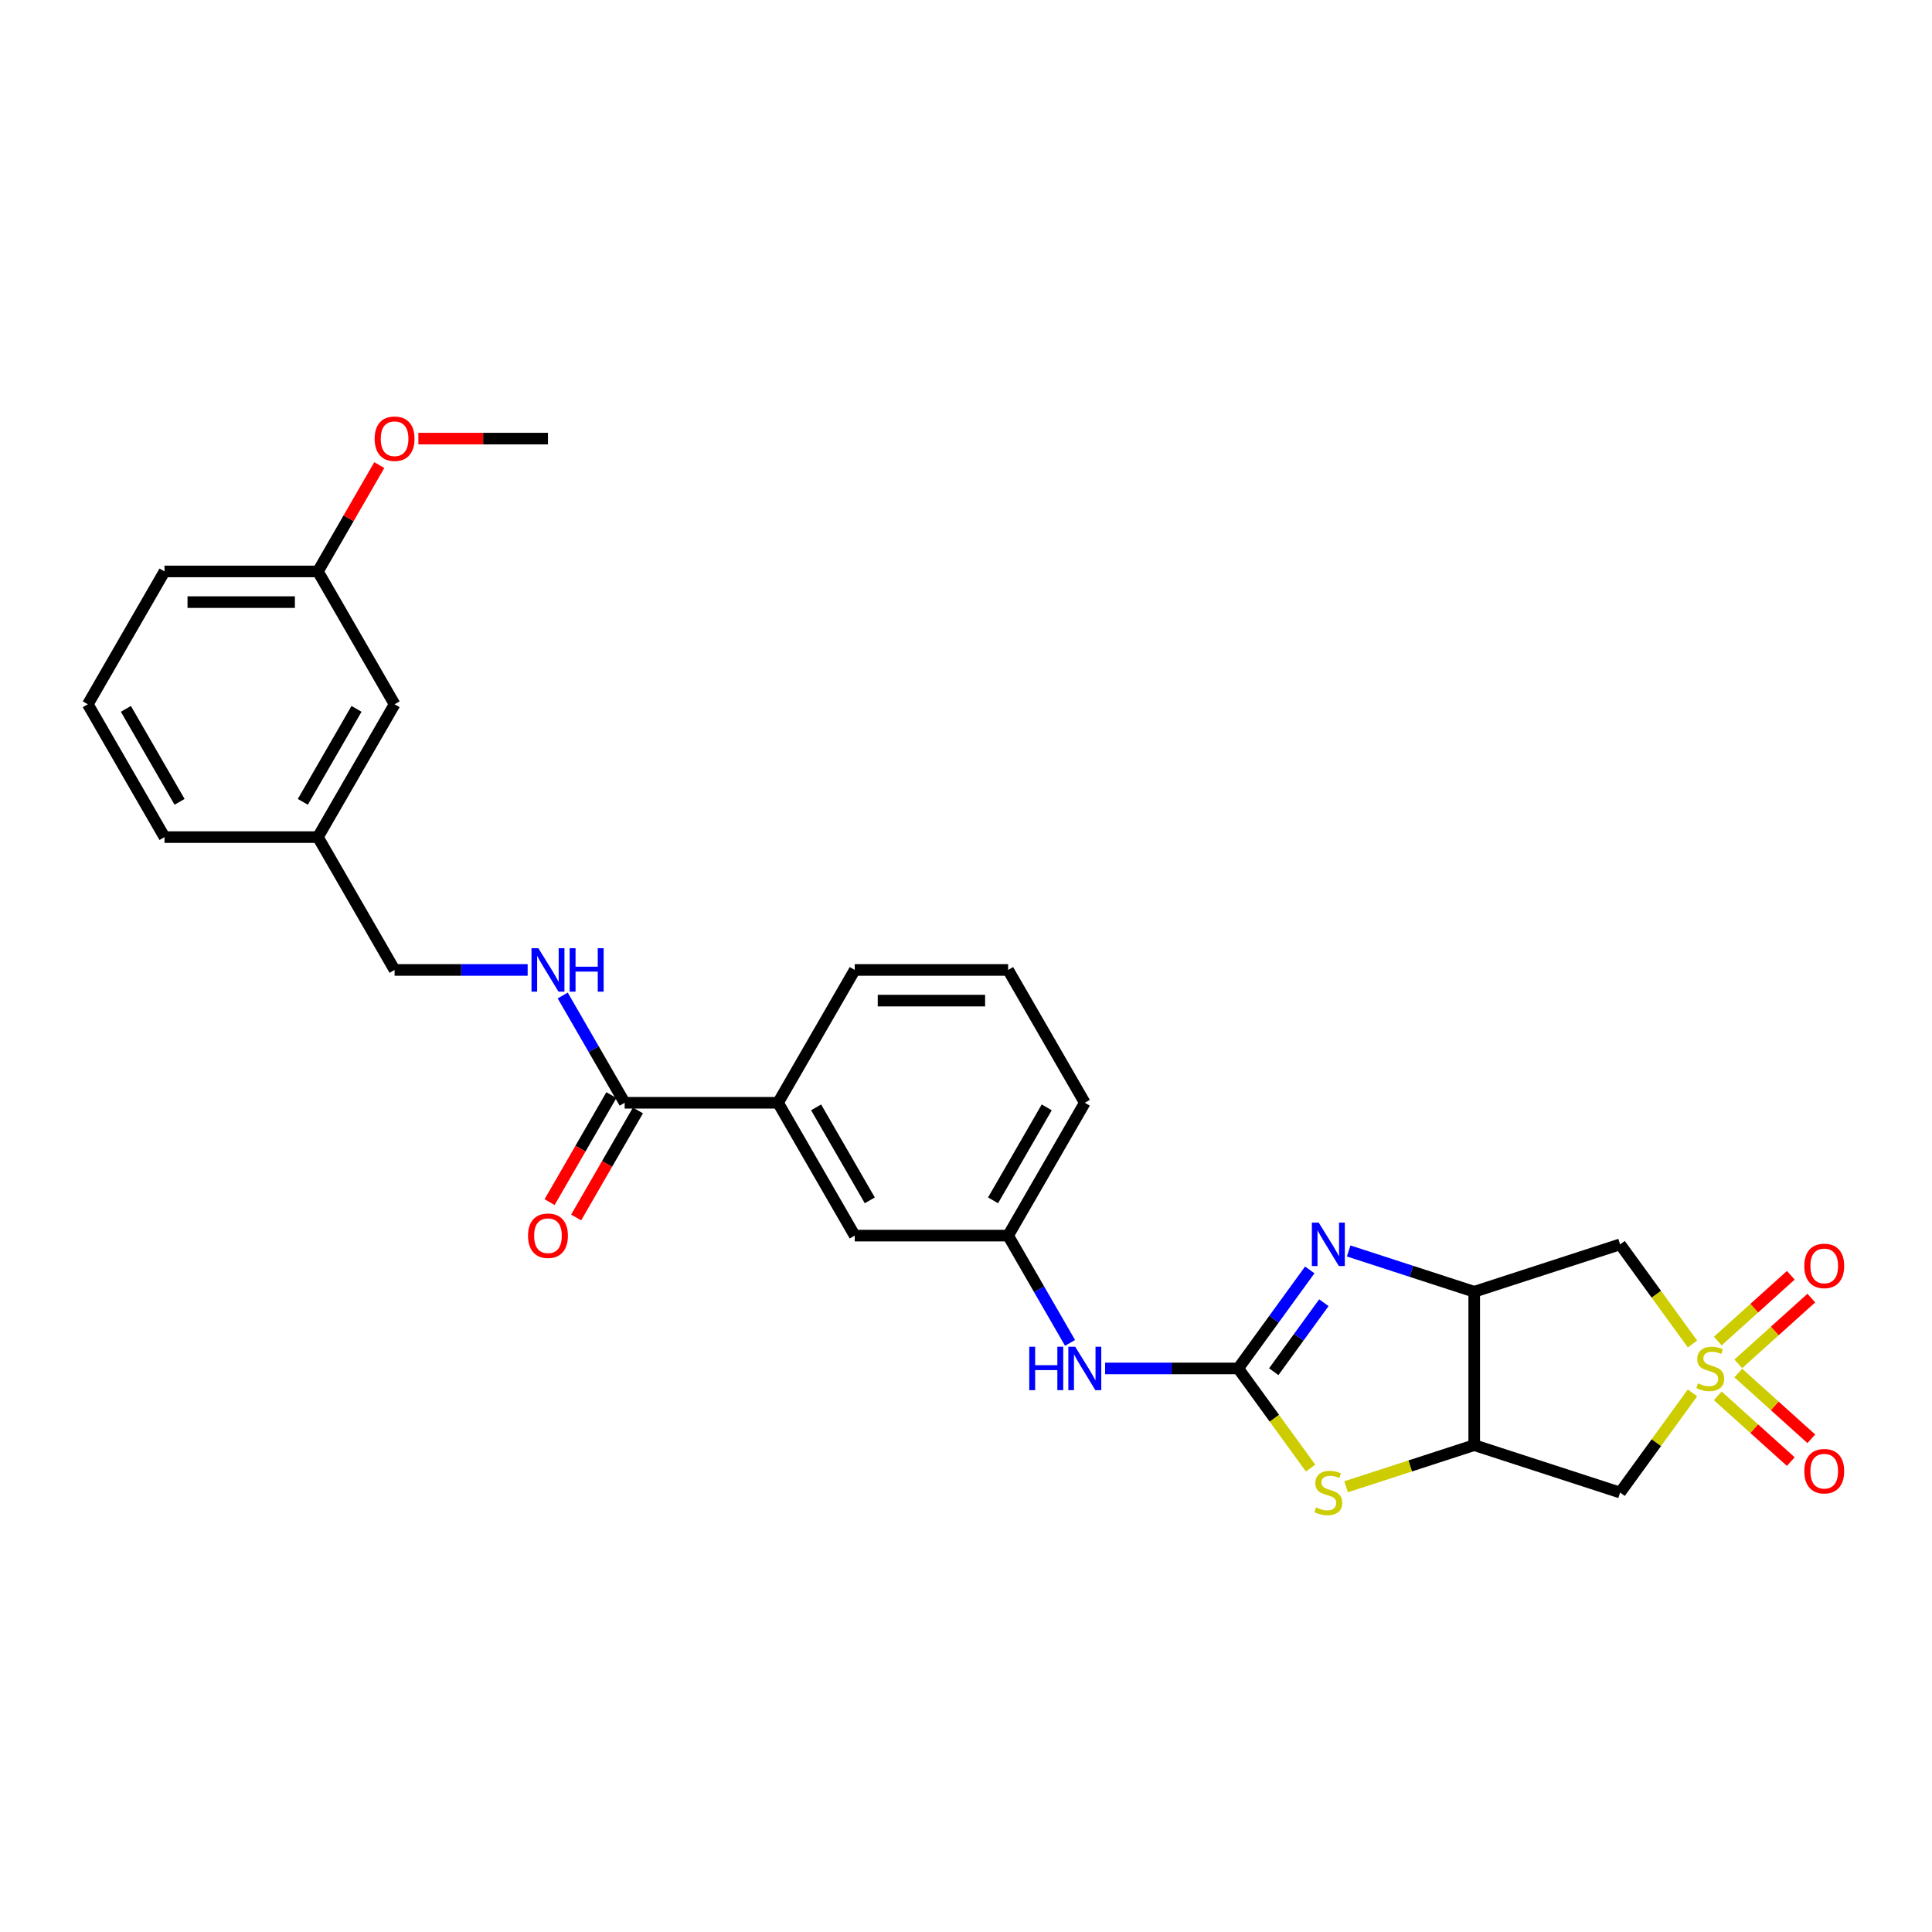 <?xml version='1.0' encoding='iso-8859-1'?>
<svg version='1.1' baseProfile='full'
              xmlns='http://www.w3.org/2000/svg'
                      xmlns:rdkit='http://www.rdkit.org/xml'
                      xmlns:xlink='http://www.w3.org/1999/xlink'
                  xml:space='preserve'
width='1000px' height='1000px' viewBox='0 0 1000 1000'>
<!-- END OF HEADER -->
<rect style='opacity:1.0;fill:#FFFFFF;stroke:none' width='1000' height='1000' x='0' y='0'> </rect>
<path class='bond-5' d='M 876.032,695.65 L 857.297,669.863' style='fill:none;fill-rule:evenodd;stroke:#CCCC00;stroke-width:6px;stroke-linecap:butt;stroke-linejoin:miter;stroke-opacity:1' />
<path class='bond-5' d='M 857.297,669.863 L 838.561,644.076' style='fill:none;fill-rule:evenodd;stroke:#000000;stroke-width:6px;stroke-linecap:butt;stroke-linejoin:miter;stroke-opacity:1' />
<path class='bond-6' d='M 876.032,720.958 L 857.297,746.745' style='fill:none;fill-rule:evenodd;stroke:#CCCC00;stroke-width:6px;stroke-linecap:butt;stroke-linejoin:miter;stroke-opacity:1' />
<path class='bond-6' d='M 857.297,746.745 L 838.561,772.533' style='fill:none;fill-rule:evenodd;stroke:#000000;stroke-width:6px;stroke-linecap:butt;stroke-linejoin:miter;stroke-opacity:1' />
<path class='bond-9' d='M 899.731,705.926 L 918.636,688.904' style='fill:none;fill-rule:evenodd;stroke:#CCCC00;stroke-width:6px;stroke-linecap:butt;stroke-linejoin:miter;stroke-opacity:1' />
<path class='bond-9' d='M 918.636,688.904 L 937.541,671.883' style='fill:none;fill-rule:evenodd;stroke:#FF0000;stroke-width:6px;stroke-linecap:butt;stroke-linejoin:miter;stroke-opacity:1' />
<path class='bond-9' d='M 889.107,694.126 L 908.011,677.105' style='fill:none;fill-rule:evenodd;stroke:#CCCC00;stroke-width:6px;stroke-linecap:butt;stroke-linejoin:miter;stroke-opacity:1' />
<path class='bond-9' d='M 908.011,677.105 L 926.916,660.083' style='fill:none;fill-rule:evenodd;stroke:#FF0000;stroke-width:6px;stroke-linecap:butt;stroke-linejoin:miter;stroke-opacity:1' />
<path class='bond-10' d='M 889.107,722.482 L 908.011,739.504' style='fill:none;fill-rule:evenodd;stroke:#CCCC00;stroke-width:6px;stroke-linecap:butt;stroke-linejoin:miter;stroke-opacity:1' />
<path class='bond-10' d='M 908.011,739.504 L 926.916,756.525' style='fill:none;fill-rule:evenodd;stroke:#FF0000;stroke-width:6px;stroke-linecap:butt;stroke-linejoin:miter;stroke-opacity:1' />
<path class='bond-10' d='M 899.731,710.682 L 918.636,727.704' style='fill:none;fill-rule:evenodd;stroke:#CCCC00;stroke-width:6px;stroke-linecap:butt;stroke-linejoin:miter;stroke-opacity:1' />
<path class='bond-10' d='M 918.636,727.704 L 937.541,744.726' style='fill:none;fill-rule:evenodd;stroke:#FF0000;stroke-width:6px;stroke-linecap:butt;stroke-linejoin:miter;stroke-opacity:1' />
<path class='bond-0' d='M 640.886,708.304 L 659.622,734.092' style='fill:none;fill-rule:evenodd;stroke:#000000;stroke-width:6px;stroke-linecap:butt;stroke-linejoin:miter;stroke-opacity:1' />
<path class='bond-0' d='M 659.622,734.092 L 678.357,759.879' style='fill:none;fill-rule:evenodd;stroke:#CCCC00;stroke-width:6px;stroke-linecap:butt;stroke-linejoin:miter;stroke-opacity:1' />
<path class='bond-8' d='M 640.886,708.304 L 606.446,708.304' style='fill:none;fill-rule:evenodd;stroke:#000000;stroke-width:6px;stroke-linecap:butt;stroke-linejoin:miter;stroke-opacity:1' />
<path class='bond-8' d='M 606.446,708.304 L 572.006,708.304' style='fill:none;fill-rule:evenodd;stroke:#0000FF;stroke-width:6px;stroke-linecap:butt;stroke-linejoin:miter;stroke-opacity:1' />
<path class='bond-29' d='M 640.886,708.304 L 659.413,682.803' style='fill:none;fill-rule:evenodd;stroke:#000000;stroke-width:6px;stroke-linecap:butt;stroke-linejoin:miter;stroke-opacity:1' />
<path class='bond-29' d='M 659.413,682.803 L 677.941,657.302' style='fill:none;fill-rule:evenodd;stroke:#0000FF;stroke-width:6px;stroke-linecap:butt;stroke-linejoin:miter;stroke-opacity:1' />
<path class='bond-29' d='M 659.29,709.987 L 672.259,692.136' style='fill:none;fill-rule:evenodd;stroke:#000000;stroke-width:6px;stroke-linecap:butt;stroke-linejoin:miter;stroke-opacity:1' />
<path class='bond-29' d='M 672.259,692.136 L 685.228,674.285' style='fill:none;fill-rule:evenodd;stroke:#0000FF;stroke-width:6px;stroke-linecap:butt;stroke-linejoin:miter;stroke-opacity:1' />
<path class='bond-1' d='M 698.062,647.491 L 730.559,658.05' style='fill:none;fill-rule:evenodd;stroke:#0000FF;stroke-width:6px;stroke-linecap:butt;stroke-linejoin:miter;stroke-opacity:1' />
<path class='bond-1' d='M 730.559,658.05 L 763.056,668.609' style='fill:none;fill-rule:evenodd;stroke:#000000;stroke-width:6px;stroke-linecap:butt;stroke-linejoin:miter;stroke-opacity:1' />
<path class='bond-2' d='M 763.056,668.609 L 838.561,644.076' style='fill:none;fill-rule:evenodd;stroke:#000000;stroke-width:6px;stroke-linecap:butt;stroke-linejoin:miter;stroke-opacity:1' />
<path class='bond-28' d='M 763.056,668.609 L 763.056,748' style='fill:none;fill-rule:evenodd;stroke:#000000;stroke-width:6px;stroke-linecap:butt;stroke-linejoin:miter;stroke-opacity:1' />
<path class='bond-3' d='M 763.056,748 L 838.561,772.533' style='fill:none;fill-rule:evenodd;stroke:#000000;stroke-width:6px;stroke-linecap:butt;stroke-linejoin:miter;stroke-opacity:1' />
<path class='bond-4' d='M 763.056,748 L 729.9,758.773' style='fill:none;fill-rule:evenodd;stroke:#000000;stroke-width:6px;stroke-linecap:butt;stroke-linejoin:miter;stroke-opacity:1' />
<path class='bond-4' d='M 729.9,758.773 L 696.744,769.546' style='fill:none;fill-rule:evenodd;stroke:#CCCC00;stroke-width:6px;stroke-linecap:butt;stroke-linejoin:miter;stroke-opacity:1' />
<path class='bond-7' d='M 323.322,570.795 L 402.713,570.795' style='fill:none;fill-rule:evenodd;stroke:#000000;stroke-width:6px;stroke-linecap:butt;stroke-linejoin:miter;stroke-opacity:1' />
<path class='bond-11' d='M 323.322,570.795 L 307.293,543.031' style='fill:none;fill-rule:evenodd;stroke:#000000;stroke-width:6px;stroke-linecap:butt;stroke-linejoin:miter;stroke-opacity:1' />
<path class='bond-11' d='M 307.293,543.031 L 291.263,515.267' style='fill:none;fill-rule:evenodd;stroke:#0000FF;stroke-width:6px;stroke-linecap:butt;stroke-linejoin:miter;stroke-opacity:1' />
<path class='bond-15' d='M 316.447,566.826 L 300.454,594.526' style='fill:none;fill-rule:evenodd;stroke:#000000;stroke-width:6px;stroke-linecap:butt;stroke-linejoin:miter;stroke-opacity:1' />
<path class='bond-15' d='M 300.454,594.526 L 284.461,622.227' style='fill:none;fill-rule:evenodd;stroke:#FF0000;stroke-width:6px;stroke-linecap:butt;stroke-linejoin:miter;stroke-opacity:1' />
<path class='bond-15' d='M 330.198,574.765 L 314.205,602.465' style='fill:none;fill-rule:evenodd;stroke:#000000;stroke-width:6px;stroke-linecap:butt;stroke-linejoin:miter;stroke-opacity:1' />
<path class='bond-15' d='M 314.205,602.465 L 298.212,630.166' style='fill:none;fill-rule:evenodd;stroke:#FF0000;stroke-width:6px;stroke-linecap:butt;stroke-linejoin:miter;stroke-opacity:1' />
<path class='bond-14' d='M 553.859,695.078 L 537.829,667.314' style='fill:none;fill-rule:evenodd;stroke:#0000FF;stroke-width:6px;stroke-linecap:butt;stroke-linejoin:miter;stroke-opacity:1' />
<path class='bond-14' d='M 537.829,667.314 L 521.8,639.55' style='fill:none;fill-rule:evenodd;stroke:#000000;stroke-width:6px;stroke-linecap:butt;stroke-linejoin:miter;stroke-opacity:1' />
<path class='bond-16' d='M 273.116,502.041 L 238.676,502.041' style='fill:none;fill-rule:evenodd;stroke:#0000FF;stroke-width:6px;stroke-linecap:butt;stroke-linejoin:miter;stroke-opacity:1' />
<path class='bond-16' d='M 238.676,502.041 L 204.236,502.041' style='fill:none;fill-rule:evenodd;stroke:#000000;stroke-width:6px;stroke-linecap:butt;stroke-linejoin:miter;stroke-opacity:1' />
<path class='bond-12' d='M 402.713,570.795 L 442.409,639.55' style='fill:none;fill-rule:evenodd;stroke:#000000;stroke-width:6px;stroke-linecap:butt;stroke-linejoin:miter;stroke-opacity:1' />
<path class='bond-12' d='M 422.419,573.169 L 450.205,621.297' style='fill:none;fill-rule:evenodd;stroke:#000000;stroke-width:6px;stroke-linecap:butt;stroke-linejoin:miter;stroke-opacity:1' />
<path class='bond-30' d='M 402.713,570.795 L 442.409,502.041' style='fill:none;fill-rule:evenodd;stroke:#000000;stroke-width:6px;stroke-linecap:butt;stroke-linejoin:miter;stroke-opacity:1' />
<path class='bond-13' d='M 442.409,639.55 L 521.8,639.55' style='fill:none;fill-rule:evenodd;stroke:#000000;stroke-width:6px;stroke-linecap:butt;stroke-linejoin:miter;stroke-opacity:1' />
<path class='bond-24' d='M 521.8,639.55 L 561.495,570.795' style='fill:none;fill-rule:evenodd;stroke:#000000;stroke-width:6px;stroke-linecap:butt;stroke-linejoin:miter;stroke-opacity:1' />
<path class='bond-24' d='M 514.003,621.297 L 541.79,573.169' style='fill:none;fill-rule:evenodd;stroke:#000000;stroke-width:6px;stroke-linecap:butt;stroke-linejoin:miter;stroke-opacity:1' />
<path class='bond-18' d='M 204.236,502.041 L 164.541,433.286' style='fill:none;fill-rule:evenodd;stroke:#000000;stroke-width:6px;stroke-linecap:butt;stroke-linejoin:miter;stroke-opacity:1' />
<path class='bond-17' d='M 204.236,364.532 L 164.541,433.286' style='fill:none;fill-rule:evenodd;stroke:#000000;stroke-width:6px;stroke-linecap:butt;stroke-linejoin:miter;stroke-opacity:1' />
<path class='bond-17' d='M 184.531,366.906 L 156.744,415.034' style='fill:none;fill-rule:evenodd;stroke:#000000;stroke-width:6px;stroke-linecap:butt;stroke-linejoin:miter;stroke-opacity:1' />
<path class='bond-19' d='M 204.236,364.532 L 164.541,295.777' style='fill:none;fill-rule:evenodd;stroke:#000000;stroke-width:6px;stroke-linecap:butt;stroke-linejoin:miter;stroke-opacity:1' />
<path class='bond-25' d='M 164.541,433.286 L 85.15,433.286' style='fill:none;fill-rule:evenodd;stroke:#000000;stroke-width:6px;stroke-linecap:butt;stroke-linejoin:miter;stroke-opacity:1' />
<path class='bond-20' d='M 164.541,295.777 L 180.433,268.251' style='fill:none;fill-rule:evenodd;stroke:#000000;stroke-width:6px;stroke-linecap:butt;stroke-linejoin:miter;stroke-opacity:1' />
<path class='bond-20' d='M 180.433,268.251 L 196.325,240.726' style='fill:none;fill-rule:evenodd;stroke:#FF0000;stroke-width:6px;stroke-linecap:butt;stroke-linejoin:miter;stroke-opacity:1' />
<path class='bond-31' d='M 164.541,295.777 L 85.15,295.777' style='fill:none;fill-rule:evenodd;stroke:#000000;stroke-width:6px;stroke-linecap:butt;stroke-linejoin:miter;stroke-opacity:1' />
<path class='bond-31' d='M 152.632,311.655 L 97.059,311.655' style='fill:none;fill-rule:evenodd;stroke:#000000;stroke-width:6px;stroke-linecap:butt;stroke-linejoin:miter;stroke-opacity:1' />
<path class='bond-27' d='M 216.542,227.023 L 250.084,227.023' style='fill:none;fill-rule:evenodd;stroke:#FF0000;stroke-width:6px;stroke-linecap:butt;stroke-linejoin:miter;stroke-opacity:1' />
<path class='bond-27' d='M 250.084,227.023 L 283.627,227.023' style='fill:none;fill-rule:evenodd;stroke:#000000;stroke-width:6px;stroke-linecap:butt;stroke-linejoin:miter;stroke-opacity:1' />
<path class='bond-21' d='M 442.409,502.041 L 521.8,502.041' style='fill:none;fill-rule:evenodd;stroke:#000000;stroke-width:6px;stroke-linecap:butt;stroke-linejoin:miter;stroke-opacity:1' />
<path class='bond-21' d='M 454.317,517.919 L 509.891,517.919' style='fill:none;fill-rule:evenodd;stroke:#000000;stroke-width:6px;stroke-linecap:butt;stroke-linejoin:miter;stroke-opacity:1' />
<path class='bond-22' d='M 521.8,502.041 L 561.495,570.795' style='fill:none;fill-rule:evenodd;stroke:#000000;stroke-width:6px;stroke-linecap:butt;stroke-linejoin:miter;stroke-opacity:1' />
<path class='bond-23' d='M 45.455,364.532 L 85.15,433.286' style='fill:none;fill-rule:evenodd;stroke:#000000;stroke-width:6px;stroke-linecap:butt;stroke-linejoin:miter;stroke-opacity:1' />
<path class='bond-23' d='M 65.16,366.906 L 92.947,415.034' style='fill:none;fill-rule:evenodd;stroke:#000000;stroke-width:6px;stroke-linecap:butt;stroke-linejoin:miter;stroke-opacity:1' />
<path class='bond-26' d='M 45.455,364.532 L 85.15,295.777' style='fill:none;fill-rule:evenodd;stroke:#000000;stroke-width:6px;stroke-linecap:butt;stroke-linejoin:miter;stroke-opacity:1' />
<path  class='atom-0' d='M 878.874 716.021
Q 879.129 716.116, 880.176 716.561
Q 881.224 717.005, 882.368 717.291
Q 883.543 717.545, 884.686 717.545
Q 886.814 717.545, 888.052 716.529
Q 889.291 715.481, 889.291 713.671
Q 889.291 712.432, 888.655 711.67
Q 888.052 710.908, 887.099 710.495
Q 886.147 710.082, 884.559 709.606
Q 882.558 709.003, 881.351 708.431
Q 880.176 707.86, 879.319 706.653
Q 878.493 705.446, 878.493 703.414
Q 878.493 700.587, 880.399 698.841
Q 882.336 697.094, 886.147 697.094
Q 888.751 697.094, 891.704 698.333
L 890.974 700.778
Q 888.274 699.666, 886.242 699.666
Q 884.051 699.666, 882.844 700.587
Q 881.637 701.477, 881.669 703.033
Q 881.669 704.239, 882.272 704.97
Q 882.908 705.7, 883.797 706.113
Q 884.718 706.526, 886.242 707.002
Q 888.274 707.637, 889.481 708.272
Q 890.688 708.908, 891.545 710.21
Q 892.434 711.48, 892.434 713.671
Q 892.434 716.783, 890.339 718.466
Q 888.274 720.117, 884.813 720.117
Q 882.812 720.117, 881.288 719.673
Q 879.795 719.26, 878.017 718.53
L 878.874 716.021
' fill='#CCCC00'/>
<path  class='atom-2' d='M 682.581 632.834
L 689.948 644.742
Q 690.679 645.917, 691.854 648.045
Q 693.029 650.173, 693.092 650.3
L 693.092 632.834
L 696.077 632.834
L 696.077 655.317
L 692.997 655.317
L 685.09 642.297
Q 684.169 640.773, 683.184 639.026
Q 682.231 637.28, 681.946 636.74
L 681.946 655.317
L 679.024 655.317
L 679.024 632.834
L 682.581 632.834
' fill='#0000FF'/>
<path  class='atom-5' d='M 681.199 780.249
Q 681.453 780.345, 682.501 780.789
Q 683.549 781.234, 684.693 781.52
Q 685.868 781.774, 687.011 781.774
Q 689.138 781.774, 690.377 780.758
Q 691.615 779.71, 691.615 777.899
Q 691.615 776.661, 690.98 775.899
Q 690.377 775.137, 689.424 774.724
Q 688.472 774.311, 686.884 773.835
Q 684.883 773.231, 683.676 772.66
Q 682.501 772.088, 681.644 770.881
Q 680.818 769.675, 680.818 767.642
Q 680.818 764.816, 682.724 763.069
Q 684.661 761.323, 688.472 761.323
Q 691.076 761.323, 694.029 762.561
L 693.299 765.006
Q 690.599 763.895, 688.567 763.895
Q 686.376 763.895, 685.169 764.816
Q 683.962 765.705, 683.994 767.261
Q 683.994 768.468, 684.597 769.198
Q 685.232 769.929, 686.122 770.341
Q 687.043 770.754, 688.567 771.231
Q 690.599 771.866, 691.806 772.501
Q 693.013 773.136, 693.87 774.438
Q 694.759 775.708, 694.759 777.899
Q 694.759 781.012, 692.663 782.695
Q 690.599 784.346, 687.138 784.346
Q 685.137 784.346, 683.613 783.901
Q 682.12 783.489, 680.342 782.758
L 681.199 780.249
' fill='#CCCC00'/>
<path  class='atom-9' d='M 532.74 697.062
L 535.788 697.062
L 535.788 706.621
L 547.284 706.621
L 547.284 697.062
L 550.333 697.062
L 550.333 719.546
L 547.284 719.546
L 547.284 709.162
L 535.788 709.162
L 535.788 719.546
L 532.74 719.546
L 532.74 697.062
' fill='#0000FF'/>
<path  class='atom-9' d='M 556.525 697.062
L 563.893 708.971
Q 564.623 710.146, 565.798 712.274
Q 566.973 714.401, 567.037 714.528
L 567.037 697.062
L 570.022 697.062
L 570.022 719.546
L 566.941 719.546
L 559.034 706.526
Q 558.113 705.001, 557.129 703.255
Q 556.176 701.508, 555.89 700.968
L 555.89 719.546
L 552.968 719.546
L 552.968 697.062
L 556.525 697.062
' fill='#0000FF'/>
<path  class='atom-10' d='M 933.904 655.245
Q 933.904 649.846, 936.571 646.829
Q 939.239 643.813, 944.225 643.813
Q 949.21 643.813, 951.878 646.829
Q 954.545 649.846, 954.545 655.245
Q 954.545 660.707, 951.846 663.819
Q 949.147 666.899, 944.225 666.899
Q 939.271 666.899, 936.571 663.819
Q 933.904 660.739, 933.904 655.245
M 944.225 664.359
Q 947.654 664.359, 949.496 662.072
Q 951.37 659.754, 951.37 655.245
Q 951.37 650.831, 949.496 648.608
Q 947.654 646.353, 944.225 646.353
Q 940.795 646.353, 938.921 648.576
Q 937.079 650.799, 937.079 655.245
Q 937.079 659.786, 938.921 662.072
Q 940.795 664.359, 944.225 664.359
' fill='#FF0000'/>
<path  class='atom-11' d='M 933.904 761.49
Q 933.904 756.092, 936.571 753.075
Q 939.239 750.058, 944.225 750.058
Q 949.21 750.058, 951.878 753.075
Q 954.545 756.092, 954.545 761.49
Q 954.545 766.953, 951.846 770.065
Q 949.147 773.145, 944.225 773.145
Q 939.271 773.145, 936.571 770.065
Q 933.904 766.984, 933.904 761.49
M 944.225 770.605
Q 947.654 770.605, 949.496 768.318
Q 951.37 766, 951.37 761.49
Q 951.37 757.076, 949.496 754.853
Q 947.654 752.599, 944.225 752.599
Q 940.795 752.599, 938.921 754.822
Q 937.079 757.045, 937.079 761.49
Q 937.079 766.032, 938.921 768.318
Q 940.795 770.605, 944.225 770.605
' fill='#FF0000'/>
<path  class='atom-12' d='M 278.657 490.799
L 286.025 502.708
Q 286.755 503.883, 287.93 506.01
Q 289.105 508.138, 289.169 508.265
L 289.169 490.799
L 292.154 490.799
L 292.154 513.282
L 289.073 513.282
L 281.166 500.262
Q 280.245 498.738, 279.261 496.991
Q 278.308 495.245, 278.022 494.705
L 278.022 513.282
L 275.1 513.282
L 275.1 490.799
L 278.657 490.799
' fill='#0000FF'/>
<path  class='atom-12' d='M 294.853 490.799
L 297.902 490.799
L 297.902 500.358
L 309.397 500.358
L 309.397 490.799
L 312.446 490.799
L 312.446 513.282
L 309.397 513.282
L 309.397 502.898
L 297.902 502.898
L 297.902 513.282
L 294.853 513.282
L 294.853 490.799
' fill='#0000FF'/>
<path  class='atom-16' d='M 273.306 639.613
Q 273.306 634.215, 275.974 631.198
Q 278.641 628.181, 283.627 628.181
Q 288.613 628.181, 291.28 631.198
Q 293.948 634.215, 293.948 639.613
Q 293.948 645.075, 291.249 648.187
Q 288.549 651.268, 283.627 651.268
Q 278.673 651.268, 275.974 648.187
Q 273.306 645.107, 273.306 639.613
M 283.627 648.727
Q 287.057 648.727, 288.899 646.441
Q 290.772 644.123, 290.772 639.613
Q 290.772 635.199, 288.899 632.976
Q 287.057 630.721, 283.627 630.721
Q 280.197 630.721, 278.324 632.944
Q 276.482 635.167, 276.482 639.613
Q 276.482 644.154, 278.324 646.441
Q 280.197 648.727, 283.627 648.727
' fill='#FF0000'/>
<path  class='atom-21' d='M 193.915 227.086
Q 193.915 221.688, 196.583 218.671
Q 199.25 215.654, 204.236 215.654
Q 209.222 215.654, 211.89 218.671
Q 214.557 221.688, 214.557 227.086
Q 214.557 232.548, 211.858 235.66
Q 209.158 238.741, 204.236 238.741
Q 199.282 238.741, 196.583 235.66
Q 193.915 232.58, 193.915 227.086
M 204.236 236.2
Q 207.666 236.2, 209.508 233.914
Q 211.381 231.596, 211.381 227.086
Q 211.381 222.672, 209.508 220.449
Q 207.666 218.194, 204.236 218.194
Q 200.807 218.194, 198.933 220.417
Q 197.091 222.64, 197.091 227.086
Q 197.091 231.627, 198.933 233.914
Q 200.807 236.2, 204.236 236.2
' fill='#FF0000'/>
</svg>
